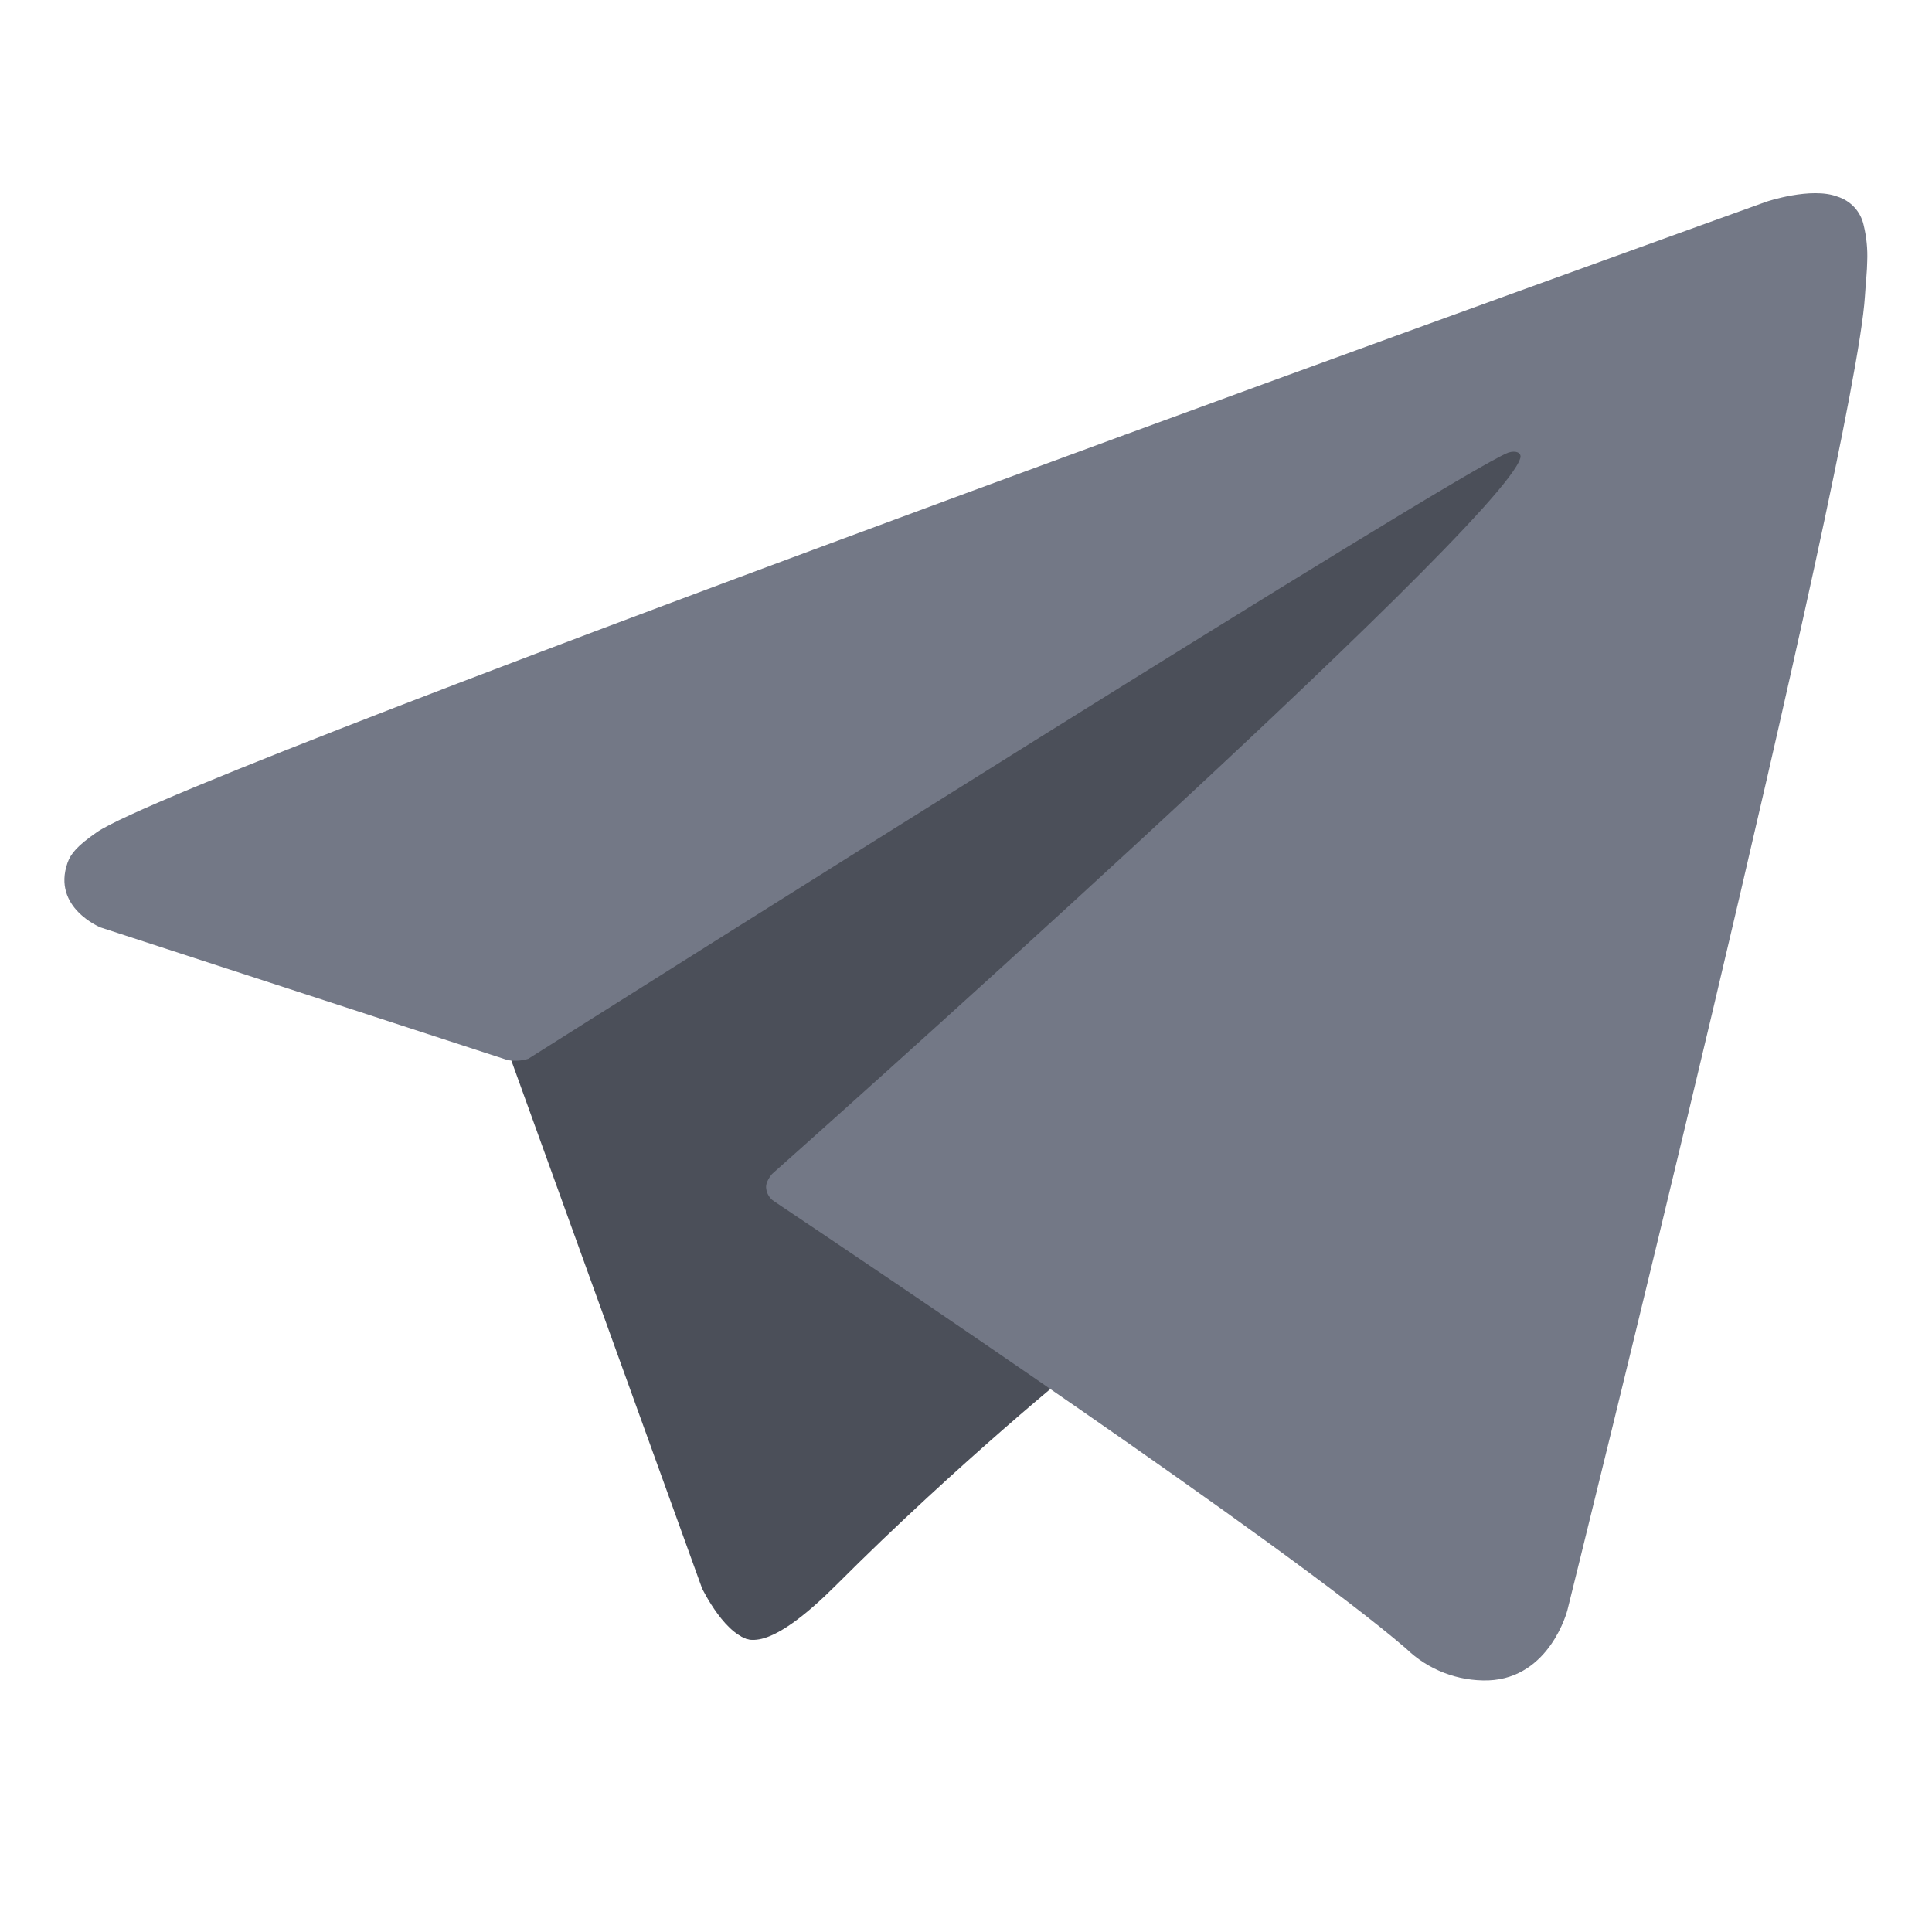<svg width="30" height="30" viewBox="0 0 30 30" fill="none" xmlns="http://www.w3.org/2000/svg">
<mask id="mask0_35_983" style="mask-type:alpha" maskUnits="userSpaceOnUse" x="0" y="0" width="30" height="30">
<rect width="30" height="30" fill="#D9D9D9"/>
</mask>
<g mask="url(#mask0_35_983)">
<path d="M7.828 16.157L10.902 24.665C10.902 24.665 11.286 25.461 11.697 25.461C12.109 25.461 18.229 19.094 18.229 19.094L25.035 5.948L7.938 13.961L7.828 16.157Z" fill="#4B4F59"/>
<path d="M11.903 18.339L11.313 24.61C11.313 24.61 11.066 26.531 12.987 24.61C14.908 22.688 16.747 21.206 16.747 21.206" fill="#4B4F59"/>
<path d="M7.883 16.461L1.561 14.401C1.561 14.401 0.805 14.094 1.048 13.399C1.098 13.256 1.199 13.134 1.502 12.924C2.903 11.948 27.431 3.131 27.431 3.131C27.431 3.131 28.124 2.898 28.532 3.053C28.633 3.085 28.724 3.142 28.796 3.22C28.867 3.298 28.917 3.394 28.939 3.497C28.983 3.679 29.002 3.867 28.994 4.055C28.992 4.217 28.973 4.368 28.958 4.604C28.808 7.014 24.338 25.004 24.338 25.004C24.338 25.004 24.07 26.056 23.112 26.093C22.876 26.1 22.642 26.06 22.422 25.975C22.202 25.89 22.002 25.762 21.833 25.598C19.952 23.98 13.452 19.612 12.016 18.651C11.983 18.629 11.956 18.6 11.936 18.567C11.915 18.533 11.902 18.496 11.898 18.457C11.878 18.355 11.988 18.23 11.988 18.23C11.988 18.23 23.306 8.17 23.607 7.114C23.631 7.032 23.542 6.991 23.424 7.027C22.672 7.304 9.641 15.533 8.203 16.441C8.099 16.473 7.99 16.479 7.883 16.461Z" fill="#737886"/>
</g>
</svg>
